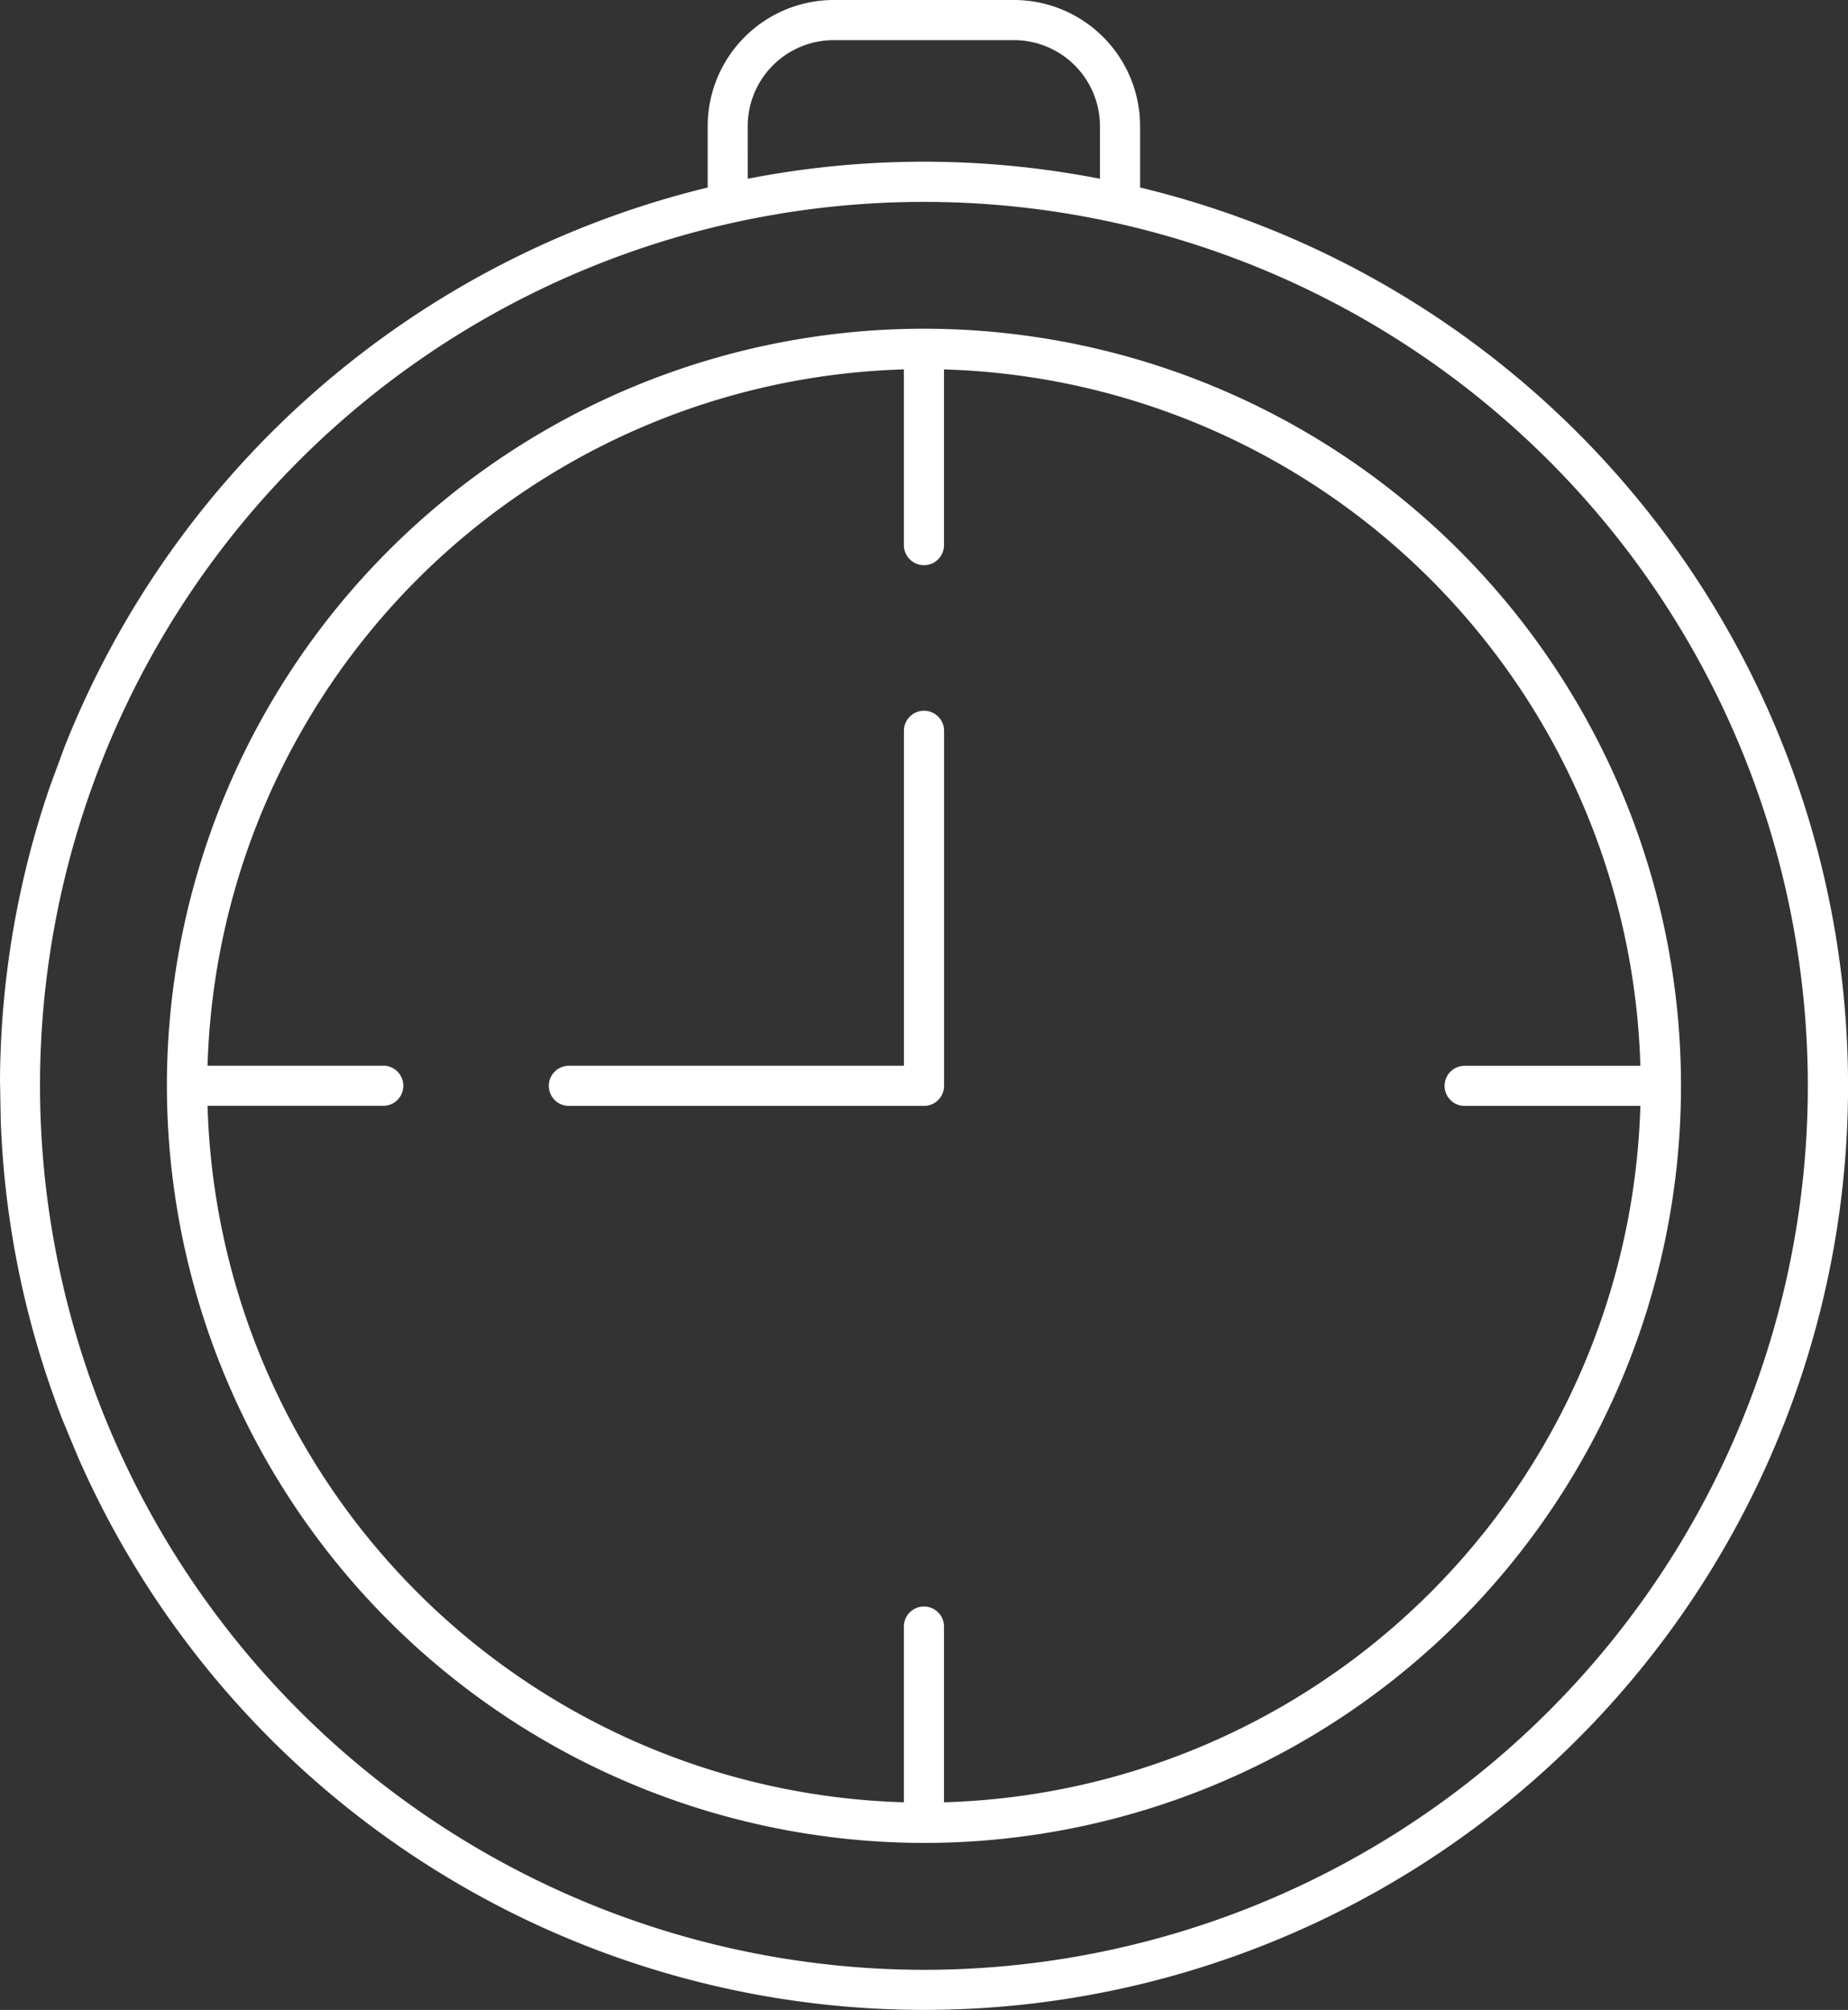 <svg xmlns="http://www.w3.org/2000/svg" width="63.904" height="69.501" viewBox="0 0 63.904 69.501"><rect x="0" y="0" width="63.904" height="69.501" fill="#333333" stroke="none"/><g transform="translate(-75.896 -273.666)"><path d="M70.969,50.447a31.95,31.95,0,1,0,36.7-43.963V4.361A4.366,4.366,0,0,0,103.31,0H97.077a4.366,4.366,0,0,0-4.361,4.361V6.484A32.074,32.074,0,0,0,70.482,25.809L69.969,27.2a31.794,31.794,0,0,0-1.725,10.147l.025,1.388a31.733,31.733,0,0,0,2.124,10.328l.406.981ZM94.1,4.361a2.976,2.976,0,0,1,2.973-2.973h6.234a2.976,2.976,0,0,1,2.973,2.973v1.82a31.747,31.747,0,0,0-12.179,0ZM69.627,37.546a30.566,30.566,0,1,1,30.566,30.567A30.6,30.6,0,0,1,69.627,37.546" transform="translate(7.652 273.666)" fill="#fff"/><path d="M105.455,74.088A26.179,26.179,0,1,0,79.276,47.91a26.209,26.209,0,0,0,26.179,26.178m-18.7-26.873H80.682a24.812,24.812,0,0,1,24.079-24.079v6.076a.694.694,0,1,0,1.388,0V23.137a24.812,24.812,0,0,1,24.08,24.079h-6.076a.694.694,0,0,0,0,1.388h6.076a24.812,24.812,0,0,1-24.08,24.079V66.607a.694.694,0,0,0-1.388,0v6.076A24.811,24.811,0,0,1,80.682,48.6h6.076a.694.694,0,1,0,0-1.388" transform="translate(2.391 263.303)" fill="#fff"/><path d="M105.22,60.646H117.5a.694.694,0,0,0,.694-.694V47.676a.694.694,0,1,0-1.388,0V59.258H105.22a.694.694,0,1,0,0,1.388" transform="translate(-9.652 251.26)" fill="#fff"/></g></svg>